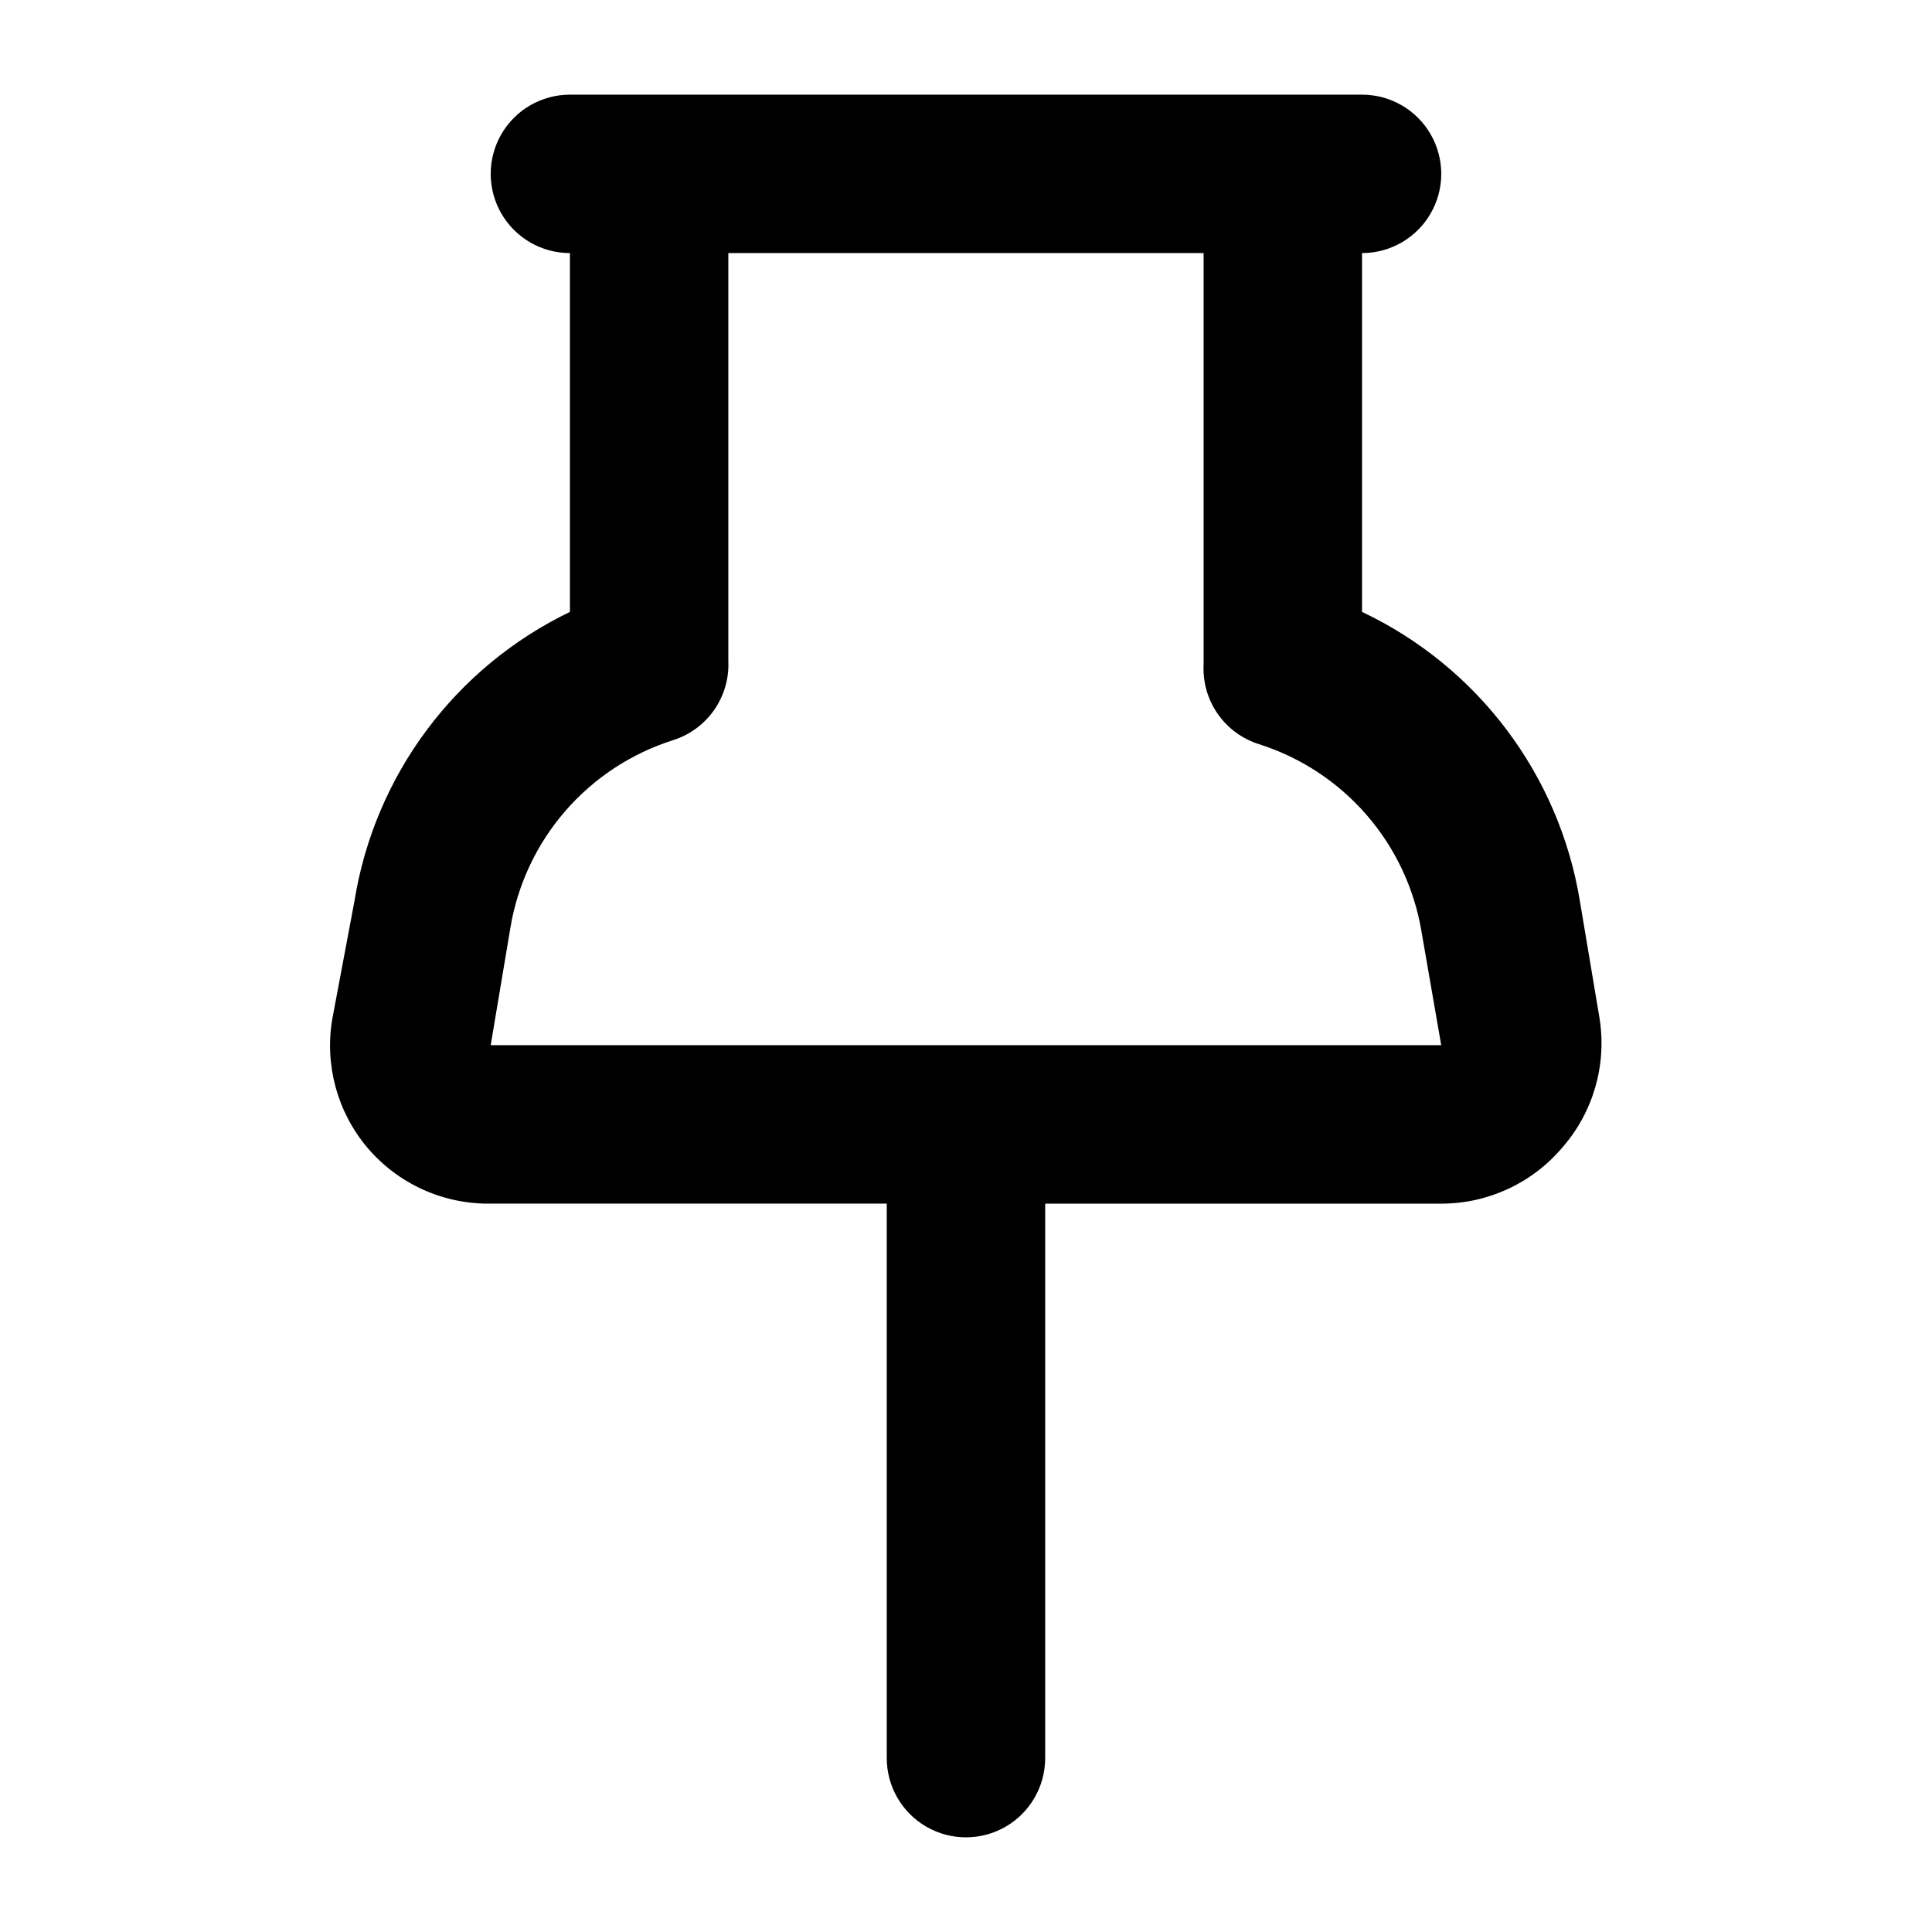 <?xml version="1.0" encoding="UTF-8"?>
<!-- Uploaded to: ICON Repo, www.iconrepo.com, Generator: ICON Repo Mixer Tools -->
<svg fill="#000000" width="800px" height="800px" version="1.1" viewBox="144 144 512 512" xmlns="http://www.w3.org/2000/svg">
 <path d="m567.93 414.06-5.246-31.277c-5.496-33.469-27.07-62.109-57.73-76.621v-95.094c7.5 0 14.43-4 18.18-10.496 3.75-6.496 3.75-14.496 0-20.992-3.75-6.496-10.68-10.496-18.18-10.496h-209.92c-7.5 0-14.43 4-18.18 10.496-3.75 6.496-3.75 14.496 0 20.992 3.75 6.496 10.68 10.496 18.18 10.496v95.094c-30.414 14.672-51.738 43.281-57.098 76.621l-5.879 31.277c-2.059 12.141 1.32 24.574 9.234 34.008 8.129 9.629 20.148 15.102 32.75 14.906h104.96v146.95-0.004c0 7.5 4 14.43 10.496 18.18 6.492 3.75 14.496 3.75 20.992 0 6.492-3.75 10.496-10.68 10.496-18.18v-146.94h104.96-0.004c12.383 0.008 24.133-5.445 32.121-14.906 8.141-9.328 11.75-21.77 9.863-34.008zm-293.89 6.93 5.246-31.277v-0.004c1.926-11.414 6.965-22.078 14.555-30.816 7.594-8.742 17.445-15.219 28.48-18.723 4.422-1.387 8.262-4.199 10.922-7.996 2.656-3.797 3.984-8.367 3.773-12.996v-108.11h125.95v109.16c-0.215 4.629 1.113 9.199 3.769 12.996 2.66 3.797 6.5 6.609 10.922 7.996 11.035 3.504 20.891 9.98 28.48 18.719 7.594 8.742 12.629 19.406 14.555 30.82l5.246 30.23z"/>
</svg>